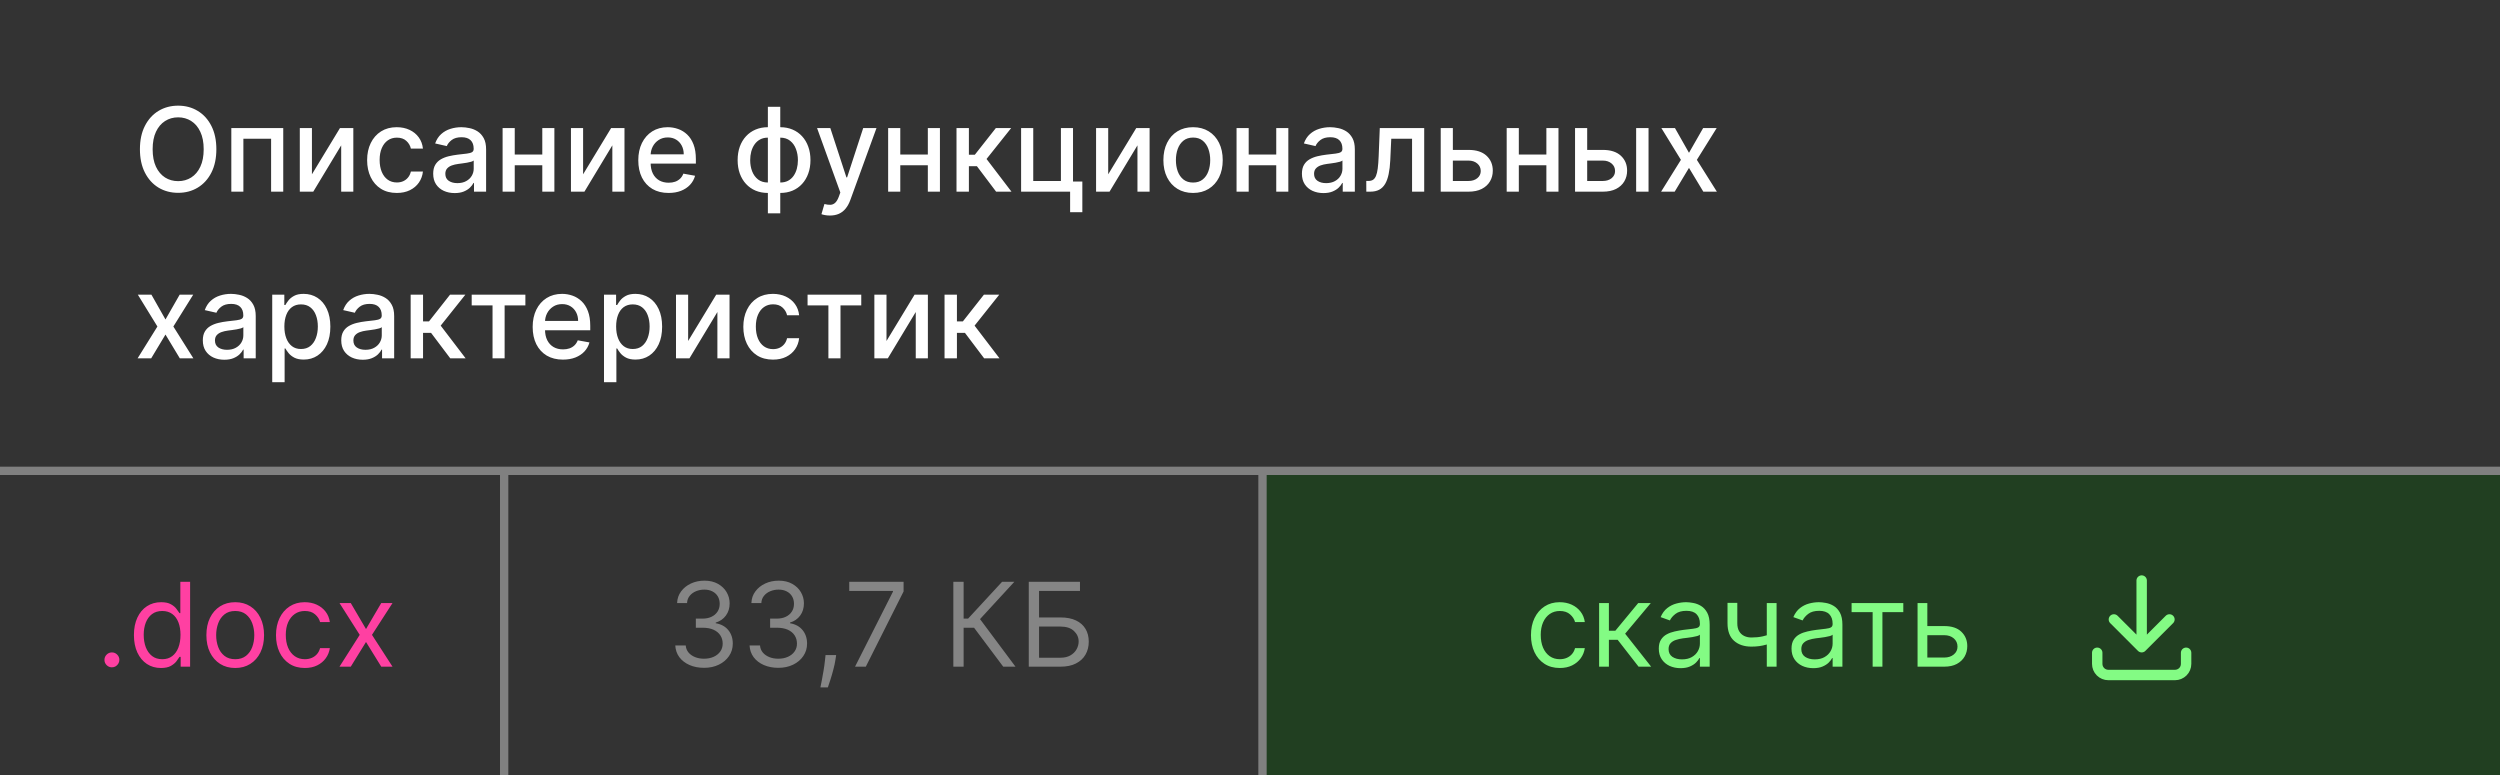 <?xml version="1.0" encoding="UTF-8"?> <svg xmlns="http://www.w3.org/2000/svg" width="300" height="93" viewBox="0 0 300 93" fill="none"><rect x="0" y="0" width="300" height="93" fill="#808080" stroke="none"/><rect width="300" height="56" fill="#333333"></rect><path d="M25.963 17.909C25.963 18.996 25.764 19.931 25.366 20.713C24.969 21.492 24.424 22.092 23.731 22.513C23.041 22.93 22.258 23.139 21.379 23.139C20.498 23.139 19.71 22.93 19.018 22.513C18.328 22.092 17.785 21.49 17.387 20.708C16.989 19.926 16.791 18.993 16.791 17.909C16.791 16.822 16.989 15.889 17.387 15.11C17.785 14.328 18.328 13.728 19.018 13.31C19.71 12.889 20.498 12.679 21.379 12.679C22.258 12.679 23.041 12.889 23.731 13.31C24.424 13.728 24.969 14.328 25.366 15.11C25.764 15.889 25.963 16.822 25.963 17.909ZM24.442 17.909C24.442 17.081 24.308 16.383 24.039 15.816C23.774 15.246 23.409 14.815 22.945 14.523C22.485 14.229 21.963 14.081 21.379 14.081C20.793 14.081 20.269 14.229 19.808 14.523C19.348 14.815 18.983 15.246 18.715 15.816C18.449 16.383 18.317 17.081 18.317 17.909C18.317 18.738 18.449 19.437 18.715 20.007C18.983 20.574 19.348 21.005 19.808 21.3C20.269 21.591 20.793 21.737 21.379 21.737C21.963 21.737 22.485 21.591 22.945 21.3C23.409 21.005 23.774 20.574 24.039 20.007C24.308 19.437 24.442 18.738 24.442 17.909ZM27.759 23V15.364H33.989V23H32.532V16.646H29.206V23H27.759ZM37.432 20.917L40.798 15.364H42.399V23H40.943V17.442L37.592 23H35.976V15.364H37.432V20.917ZM47.614 23.154C46.875 23.154 46.239 22.987 45.705 22.652C45.175 22.314 44.767 21.848 44.482 21.255C44.197 20.662 44.055 19.982 44.055 19.217C44.055 18.441 44.2 17.757 44.492 17.163C44.784 16.567 45.195 16.101 45.725 15.766C46.255 15.432 46.88 15.264 47.599 15.264C48.179 15.264 48.697 15.372 49.151 15.587C49.605 15.8 49.971 16.098 50.249 16.482C50.531 16.867 50.698 17.316 50.751 17.829H49.305C49.225 17.472 49.043 17.163 48.758 16.905C48.476 16.646 48.098 16.517 47.624 16.517C47.21 16.517 46.847 16.626 46.535 16.845C46.227 17.061 45.987 17.369 45.815 17.77C45.642 18.168 45.556 18.638 45.556 19.182C45.556 19.739 45.641 20.219 45.81 20.624C45.979 21.028 46.217 21.341 46.526 21.563C46.837 21.785 47.203 21.896 47.624 21.896C47.906 21.896 48.161 21.845 48.39 21.742C48.622 21.636 48.816 21.485 48.972 21.29C49.131 21.094 49.242 20.859 49.305 20.584H50.751C50.698 21.078 50.538 21.518 50.269 21.906C50.001 22.294 49.641 22.599 49.19 22.821C48.743 23.043 48.218 23.154 47.614 23.154ZM54.563 23.169C54.08 23.169 53.642 23.079 53.251 22.901C52.86 22.718 52.55 22.455 52.321 22.11C52.096 21.765 51.983 21.343 51.983 20.842C51.983 20.412 52.066 20.057 52.232 19.778C52.397 19.5 52.621 19.28 52.903 19.117C53.185 18.955 53.499 18.832 53.847 18.749C54.196 18.666 54.55 18.604 54.911 18.56C55.369 18.507 55.74 18.464 56.025 18.431C56.31 18.395 56.517 18.337 56.647 18.257C56.776 18.178 56.84 18.048 56.84 17.869V17.834C56.84 17.4 56.718 17.064 56.472 16.825C56.23 16.587 55.869 16.467 55.389 16.467C54.888 16.467 54.494 16.578 54.205 16.8C53.92 17.019 53.723 17.263 53.614 17.531L52.217 17.213C52.383 16.749 52.624 16.375 52.943 16.09C53.264 15.801 53.634 15.592 54.051 15.463C54.469 15.331 54.908 15.264 55.369 15.264C55.674 15.264 55.997 15.301 56.338 15.374C56.683 15.443 57.004 15.572 57.303 15.761C57.604 15.95 57.851 16.22 58.044 16.572C58.236 16.92 58.332 17.372 58.332 17.929V23H56.88V21.956H56.821C56.724 22.148 56.58 22.337 56.388 22.523C56.196 22.708 55.949 22.863 55.647 22.985C55.346 23.108 54.984 23.169 54.563 23.169ZM54.886 21.976C55.297 21.976 55.649 21.895 55.941 21.732C56.236 21.57 56.459 21.358 56.612 21.096C56.767 20.831 56.845 20.547 56.845 20.246V19.261C56.792 19.314 56.69 19.364 56.537 19.41C56.388 19.454 56.217 19.492 56.025 19.525C55.833 19.555 55.645 19.583 55.463 19.609C55.281 19.633 55.129 19.652 55.006 19.669C54.718 19.706 54.454 19.767 54.215 19.853C53.98 19.939 53.791 20.063 53.649 20.226C53.509 20.385 53.44 20.597 53.44 20.862C53.44 21.23 53.576 21.509 53.847 21.697C54.119 21.883 54.466 21.976 54.886 21.976ZM65.487 18.541V19.828H61.351V18.541H65.487ZM61.769 15.364V23H60.312V15.364H61.769ZM66.526 15.364V23H65.075V15.364H66.526ZM69.972 20.917L73.337 15.364H74.938V23H73.481V17.442L70.131 23H68.515V15.364H69.972V20.917ZM80.228 23.154C79.476 23.154 78.828 22.993 78.284 22.672C77.744 22.347 77.326 21.891 77.031 21.305C76.74 20.715 76.594 20.024 76.594 19.232C76.594 18.449 76.74 17.76 77.031 17.163C77.326 16.567 77.737 16.101 78.264 15.766C78.794 15.432 79.414 15.264 80.124 15.264C80.555 15.264 80.972 15.335 81.376 15.478C81.781 15.62 82.144 15.844 82.465 16.149C82.787 16.454 83.04 16.85 83.226 17.337C83.412 17.821 83.504 18.41 83.504 19.102V19.629H77.434V18.516H82.048C82.048 18.125 81.968 17.778 81.809 17.477C81.65 17.172 81.426 16.931 81.138 16.756C80.853 16.58 80.518 16.492 80.133 16.492C79.716 16.492 79.351 16.595 79.04 16.8C78.731 17.003 78.493 17.268 78.324 17.596C78.158 17.921 78.075 18.274 78.075 18.655V19.525C78.075 20.035 78.165 20.47 78.344 20.827C78.526 21.185 78.78 21.459 79.104 21.648C79.429 21.833 79.809 21.926 80.243 21.926C80.525 21.926 80.781 21.886 81.013 21.807C81.246 21.724 81.446 21.601 81.615 21.439C81.784 21.276 81.913 21.076 82.003 20.837L83.41 21.091C83.297 21.505 83.095 21.868 82.803 22.18C82.515 22.488 82.152 22.728 81.715 22.901C81.28 23.07 80.785 23.154 80.228 23.154ZM92.145 25.6V12.818H93.631V25.6H92.145ZM92.145 23.154C91.605 23.154 91.112 23.061 90.668 22.876C90.224 22.687 89.841 22.418 89.52 22.07C89.198 21.722 88.95 21.306 88.774 20.822C88.602 20.338 88.516 19.803 88.516 19.217C88.516 18.623 88.602 18.085 88.774 17.601C88.95 17.117 89.198 16.701 89.52 16.353C89.841 16.005 90.224 15.736 90.668 15.548C91.112 15.359 91.605 15.264 92.145 15.264H92.513V23.154H92.145ZM92.145 21.901H92.354V16.517H92.145C91.787 16.517 91.475 16.59 91.21 16.736C90.945 16.878 90.725 17.076 90.549 17.327C90.373 17.576 90.241 17.863 90.151 18.188C90.065 18.512 90.022 18.855 90.022 19.217C90.022 19.701 90.1 20.146 90.256 20.554C90.412 20.958 90.647 21.285 90.962 21.533C91.276 21.779 91.671 21.901 92.145 21.901ZM93.631 23.154H93.258V15.264H93.631C94.172 15.264 94.664 15.359 95.108 15.548C95.552 15.736 95.933 16.005 96.251 16.353C96.573 16.701 96.82 17.117 96.992 17.601C97.168 18.085 97.256 18.623 97.256 19.217C97.256 19.803 97.168 20.338 96.992 20.822C96.82 21.306 96.573 21.722 96.251 22.07C95.933 22.418 95.552 22.687 95.108 22.876C94.664 23.061 94.172 23.154 93.631 23.154ZM93.631 21.901C93.989 21.901 94.301 21.832 94.566 21.692C94.831 21.55 95.052 21.354 95.227 21.106C95.403 20.854 95.534 20.567 95.62 20.246C95.706 19.921 95.749 19.578 95.749 19.217C95.749 18.736 95.671 18.292 95.516 17.884C95.363 17.473 95.129 17.143 94.815 16.895C94.5 16.643 94.105 16.517 93.631 16.517H93.418V21.901H93.631ZM99.587 25.864C99.365 25.864 99.163 25.845 98.981 25.809C98.799 25.776 98.663 25.739 98.573 25.7L98.931 24.482C99.203 24.555 99.445 24.586 99.657 24.576C99.869 24.566 100.056 24.486 100.219 24.337C100.384 24.188 100.53 23.945 100.656 23.607L100.84 23.099L98.046 15.364H99.637L101.571 21.29H101.651L103.585 15.364H105.18L102.033 24.019C101.888 24.417 101.702 24.753 101.477 25.028C101.251 25.307 100.983 25.516 100.671 25.655C100.36 25.794 99.998 25.864 99.587 25.864ZM111.753 18.541V19.828H107.616V18.541H111.753ZM108.034 15.364V23H106.577V15.364H108.034ZM112.792 15.364V23H111.34V15.364H112.792ZM114.781 23V15.364H116.267V18.565H116.983L119.504 15.364H121.343L118.385 19.077L121.378 23H119.533L117.232 19.947H116.267V23H114.781ZM128.762 15.364V21.782H129.881V25.461H128.414V23H122.532V15.364H123.989V21.717H127.31V15.364H128.762ZM132.985 20.917L136.351 15.364H137.952V23H136.495V17.442L133.144 23H131.529V15.364H132.985V20.917ZM143.167 23.154C142.451 23.154 141.826 22.99 141.293 22.662C140.759 22.334 140.345 21.875 140.05 21.285C139.755 20.695 139.607 20.005 139.607 19.217C139.607 18.424 139.755 17.732 140.05 17.139C140.345 16.545 140.759 16.084 141.293 15.756C141.826 15.428 142.451 15.264 143.167 15.264C143.883 15.264 144.508 15.428 145.041 15.756C145.575 16.084 145.989 16.545 146.284 17.139C146.579 17.732 146.727 18.424 146.727 19.217C146.727 20.005 146.579 20.695 146.284 21.285C145.989 21.875 145.575 22.334 145.041 22.662C144.508 22.99 143.883 23.154 143.167 23.154ZM143.172 21.906C143.636 21.906 144.021 21.784 144.325 21.538C144.63 21.293 144.856 20.967 145.002 20.559C145.151 20.151 145.225 19.702 145.225 19.212C145.225 18.724 145.151 18.277 145.002 17.869C144.856 17.458 144.63 17.129 144.325 16.88C144.021 16.631 143.636 16.507 143.172 16.507C142.705 16.507 142.317 16.631 142.009 16.88C141.704 17.129 141.477 17.458 141.328 17.869C141.182 18.277 141.109 18.724 141.109 19.212C141.109 19.702 141.182 20.151 141.328 20.559C141.477 20.967 141.704 21.293 142.009 21.538C142.317 21.784 142.705 21.906 143.172 21.906ZM153.561 18.541V19.828H149.425V18.541H153.561ZM149.843 15.364V23H148.386V15.364H149.843ZM154.6 15.364V23H153.149V15.364H154.6ZM158.811 23.169C158.328 23.169 157.89 23.079 157.499 22.901C157.108 22.718 156.798 22.455 156.569 22.11C156.344 21.765 156.231 21.343 156.231 20.842C156.231 20.412 156.314 20.057 156.48 19.778C156.645 19.5 156.869 19.28 157.151 19.117C157.433 18.955 157.748 18.832 158.096 18.749C158.444 18.666 158.798 18.604 159.159 18.56C159.617 18.507 159.988 18.464 160.273 18.431C160.558 18.395 160.765 18.337 160.895 18.257C161.024 18.178 161.088 18.048 161.088 17.869V17.834C161.088 17.4 160.966 17.064 160.721 16.825C160.479 16.587 160.117 16.467 159.637 16.467C159.136 16.467 158.742 16.578 158.453 16.8C158.168 17.019 157.971 17.263 157.862 17.531L156.465 17.213C156.631 16.749 156.873 16.375 157.191 16.09C157.512 15.801 157.882 15.592 158.299 15.463C158.717 15.331 159.156 15.264 159.617 15.264C159.922 15.264 160.245 15.301 160.586 15.374C160.931 15.443 161.252 15.572 161.551 15.761C161.852 15.95 162.099 16.22 162.292 16.572C162.484 16.92 162.58 17.372 162.58 17.929V23H161.128V21.956H161.069C160.972 22.148 160.828 22.337 160.636 22.523C160.444 22.708 160.197 22.863 159.895 22.985C159.594 23.108 159.232 23.169 158.811 23.169ZM159.135 21.976C159.546 21.976 159.897 21.895 160.189 21.732C160.484 21.57 160.707 21.358 160.86 21.096C161.016 20.831 161.093 20.547 161.093 20.246V19.261C161.04 19.314 160.938 19.364 160.785 19.41C160.636 19.454 160.465 19.492 160.273 19.525C160.081 19.555 159.894 19.583 159.711 19.609C159.529 19.633 159.377 19.652 159.254 19.669C158.966 19.706 158.702 19.767 158.463 19.853C158.228 19.939 158.039 20.063 157.897 20.226C157.757 20.385 157.688 20.597 157.688 20.862C157.688 21.23 157.824 21.509 158.096 21.697C158.367 21.883 158.714 21.976 159.135 21.976ZM163.958 23L163.953 21.712H164.227C164.439 21.712 164.616 21.668 164.759 21.578C164.905 21.485 165.024 21.329 165.117 21.111C165.209 20.892 165.281 20.59 165.33 20.206C165.38 19.818 165.417 19.331 165.44 18.744L165.574 15.364H170.904V23H169.447V16.646H166.951L166.832 19.241C166.802 19.871 166.737 20.421 166.638 20.892C166.542 21.363 166.401 21.755 166.215 22.07C166.03 22.382 165.791 22.616 165.499 22.771C165.208 22.924 164.853 23 164.436 23H163.958ZM174.005 17.989H176.222C177.157 17.989 177.876 18.221 178.38 18.685C178.883 19.149 179.135 19.747 179.135 20.479C179.135 20.957 179.023 21.386 178.797 21.767C178.572 22.148 178.242 22.45 177.808 22.672C177.374 22.891 176.845 23 176.222 23H172.886V15.364H174.343V21.717H176.222C176.65 21.717 177.001 21.606 177.276 21.384C177.551 21.159 177.689 20.872 177.689 20.524C177.689 20.156 177.551 19.856 177.276 19.624C177.001 19.389 176.65 19.271 176.222 19.271H174.005V17.989ZM185.977 18.541V19.828H181.841V18.541H185.977ZM182.259 15.364V23H180.802V15.364H182.259ZM187.017 15.364V23H185.565V15.364H187.017ZM190.124 17.989H192.341C193.276 17.989 193.995 18.221 194.499 18.685C195.003 19.149 195.254 19.747 195.254 20.479C195.254 20.957 195.142 21.386 194.916 21.767C194.691 22.148 194.361 22.45 193.927 22.672C193.493 22.891 192.964 23 192.341 23H189.005V15.364H190.462V21.717H192.341C192.769 21.717 193.12 21.606 193.395 21.384C193.67 21.159 193.808 20.872 193.808 20.524C193.808 20.156 193.67 19.856 193.395 19.624C193.12 19.389 192.769 19.271 192.341 19.271H190.124V17.989ZM196.338 23V15.364H197.825V23H196.338ZM200.993 15.364L202.678 18.337L204.379 15.364H206.004L203.623 19.182L206.024 23H204.398L202.678 20.146L200.963 23H199.332L201.709 19.182L199.362 15.364H200.993ZM18.173 35.364L19.858 38.337L21.558 35.364H23.184L20.803 39.182L23.204 43H21.578L19.858 40.146L18.143 43H16.512L18.889 39.182L16.542 35.364H18.173ZM26.919 43.169C26.435 43.169 25.997 43.08 25.606 42.901C25.215 42.718 24.905 42.455 24.677 42.11C24.451 41.765 24.339 41.343 24.339 40.842C24.339 40.411 24.422 40.057 24.587 39.778C24.753 39.5 24.977 39.28 25.258 39.117C25.54 38.955 25.855 38.832 26.203 38.749C26.551 38.666 26.906 38.603 27.267 38.56C27.724 38.507 28.096 38.464 28.381 38.431C28.666 38.395 28.873 38.337 29.002 38.257C29.131 38.178 29.196 38.048 29.196 37.869V37.834C29.196 37.4 29.073 37.064 28.828 36.825C28.586 36.587 28.225 36.467 27.744 36.467C27.244 36.467 26.849 36.578 26.561 36.8C26.276 37.019 26.079 37.263 25.969 37.531L24.572 37.213C24.738 36.749 24.98 36.374 25.298 36.09C25.62 35.801 25.989 35.592 26.407 35.463C26.824 35.331 27.264 35.264 27.724 35.264C28.029 35.264 28.352 35.301 28.694 35.374C29.038 35.443 29.36 35.572 29.658 35.761C29.96 35.95 30.207 36.22 30.399 36.572C30.591 36.92 30.687 37.372 30.687 37.929V43H29.236V41.956H29.176C29.08 42.148 28.936 42.337 28.743 42.523C28.551 42.708 28.304 42.862 28.003 42.985C27.701 43.108 27.34 43.169 26.919 43.169ZM27.242 41.976C27.653 41.976 28.004 41.895 28.296 41.732C28.591 41.57 28.815 41.358 28.967 41.096C29.123 40.831 29.201 40.547 29.201 40.246V39.261C29.148 39.314 29.045 39.364 28.893 39.41C28.743 39.454 28.573 39.492 28.381 39.525C28.188 39.555 28.001 39.583 27.819 39.609C27.636 39.633 27.484 39.653 27.361 39.669C27.073 39.706 26.809 39.767 26.571 39.853C26.335 39.939 26.147 40.063 26.004 40.226C25.865 40.385 25.795 40.597 25.795 40.862C25.795 41.23 25.931 41.508 26.203 41.697C26.475 41.883 26.821 41.976 27.242 41.976ZM32.667 45.864V35.364H34.119V36.602H34.243C34.329 36.443 34.454 36.258 34.616 36.05C34.779 35.841 35.004 35.659 35.292 35.503C35.581 35.344 35.962 35.264 36.436 35.264C37.052 35.264 37.602 35.42 38.086 35.731C38.57 36.043 38.95 36.492 39.225 37.079C39.503 37.666 39.642 38.371 39.642 39.197C39.642 40.022 39.505 40.73 39.23 41.32C38.955 41.906 38.577 42.359 38.096 42.677C37.616 42.992 37.067 43.149 36.451 43.149C35.987 43.149 35.607 43.071 35.312 42.916C35.02 42.76 34.792 42.577 34.626 42.369C34.46 42.16 34.333 41.974 34.243 41.812H34.154V45.864H32.667ZM34.124 39.182C34.124 39.719 34.202 40.189 34.358 40.594C34.513 40.998 34.739 41.315 35.034 41.543C35.329 41.769 35.69 41.881 36.117 41.881C36.562 41.881 36.933 41.764 37.231 41.528C37.529 41.29 37.755 40.967 37.907 40.559C38.063 40.151 38.141 39.692 38.141 39.182C38.141 38.678 38.065 38.226 37.912 37.825C37.763 37.423 37.538 37.107 37.236 36.875C36.938 36.643 36.565 36.527 36.117 36.527C35.687 36.527 35.322 36.638 35.024 36.86C34.729 37.082 34.505 37.392 34.353 37.79C34.2 38.188 34.124 38.651 34.124 39.182ZM43.53 43.169C43.046 43.169 42.609 43.08 42.218 42.901C41.827 42.718 41.517 42.455 41.288 42.11C41.063 41.765 40.95 41.343 40.95 40.842C40.95 40.411 41.033 40.057 41.199 39.778C41.364 39.5 41.588 39.28 41.87 39.117C42.151 38.955 42.466 38.832 42.814 38.749C43.162 38.666 43.517 38.603 43.878 38.56C44.336 38.507 44.707 38.464 44.992 38.431C45.277 38.395 45.484 38.337 45.613 38.257C45.742 38.178 45.807 38.048 45.807 37.869V37.834C45.807 37.4 45.684 37.064 45.439 36.825C45.197 36.587 44.836 36.467 44.355 36.467C43.855 36.467 43.461 36.578 43.172 36.8C42.887 37.019 42.69 37.263 42.581 37.531L41.184 37.213C41.349 36.749 41.591 36.374 41.909 36.09C42.231 35.801 42.6 35.592 43.018 35.463C43.436 35.331 43.875 35.264 44.336 35.264C44.641 35.264 44.964 35.301 45.305 35.374C45.65 35.443 45.971 35.572 46.27 35.761C46.571 35.95 46.818 36.22 47.01 36.572C47.203 36.92 47.299 37.372 47.299 37.929V43H45.847V41.956H45.787C45.691 42.148 45.547 42.337 45.355 42.523C45.163 42.708 44.916 42.862 44.614 42.985C44.312 43.108 43.951 43.169 43.53 43.169ZM43.853 41.976C44.264 41.976 44.616 41.895 44.907 41.732C45.202 41.57 45.426 41.358 45.578 41.096C45.734 40.831 45.812 40.547 45.812 40.246V39.261C45.759 39.314 45.656 39.364 45.504 39.41C45.355 39.454 45.184 39.492 44.992 39.525C44.8 39.555 44.612 39.583 44.43 39.609C44.248 39.633 44.095 39.653 43.973 39.669C43.684 39.706 43.421 39.767 43.182 39.853C42.947 39.939 42.758 40.063 42.615 40.226C42.476 40.385 42.407 40.597 42.407 40.862C42.407 41.23 42.542 41.508 42.814 41.697C43.086 41.883 43.432 41.976 43.853 41.976ZM49.279 43V35.364H50.765V38.565H51.481L54.002 35.364H55.841L52.883 39.077L55.876 43H54.031L51.73 39.947H50.765V43H49.279ZM56.603 36.646V35.364H63.046V36.646H60.555V43H59.104V36.646H56.603ZM67.554 43.154C66.802 43.154 66.154 42.993 65.61 42.672C65.07 42.347 64.652 41.891 64.357 41.305C64.066 40.715 63.92 40.024 63.92 39.231C63.92 38.449 64.066 37.76 64.357 37.163C64.652 36.567 65.063 36.101 65.59 35.766C66.121 35.432 66.74 35.264 67.45 35.264C67.881 35.264 68.298 35.336 68.703 35.478C69.107 35.62 69.47 35.844 69.791 36.149C70.113 36.454 70.366 36.85 70.552 37.337C70.738 37.821 70.83 38.41 70.83 39.102V39.629H64.76V38.516H69.374C69.374 38.124 69.294 37.778 69.135 37.477C68.976 37.172 68.752 36.931 68.464 36.756C68.179 36.58 67.844 36.492 67.46 36.492C67.042 36.492 66.677 36.595 66.366 36.8C66.058 37.003 65.819 37.268 65.65 37.596C65.484 37.921 65.401 38.274 65.401 38.655V39.525C65.401 40.035 65.491 40.469 65.67 40.827C65.852 41.185 66.106 41.459 66.431 41.648C66.755 41.833 67.135 41.926 67.569 41.926C67.851 41.926 68.108 41.886 68.34 41.807C68.572 41.724 68.772 41.601 68.941 41.439C69.11 41.276 69.24 41.076 69.329 40.837L70.736 41.091C70.623 41.505 70.421 41.868 70.129 42.18C69.841 42.488 69.478 42.728 69.041 42.901C68.606 43.07 68.111 43.154 67.554 43.154ZM72.48 45.864V35.364H73.931V36.602H74.056C74.142 36.443 74.266 36.258 74.429 36.05C74.591 35.841 74.816 35.659 75.105 35.503C75.393 35.344 75.774 35.264 76.248 35.264C76.865 35.264 77.415 35.42 77.899 35.731C78.383 36.043 78.762 36.492 79.037 37.079C79.316 37.666 79.455 38.371 79.455 39.197C79.455 40.022 79.317 40.73 79.042 41.32C78.767 41.906 78.389 42.359 77.909 42.677C77.428 42.992 76.88 43.149 76.263 43.149C75.799 43.149 75.42 43.071 75.125 42.916C74.833 42.76 74.604 42.577 74.439 42.369C74.273 42.16 74.145 41.974 74.056 41.812H73.966V45.864H72.48ZM73.936 39.182C73.936 39.719 74.014 40.189 74.17 40.594C74.326 40.998 74.551 41.315 74.846 41.543C75.141 41.769 75.502 41.881 75.93 41.881C76.374 41.881 76.745 41.764 77.044 41.528C77.342 41.29 77.567 40.967 77.72 40.559C77.876 40.151 77.954 39.692 77.954 39.182C77.954 38.678 77.877 38.226 77.725 37.825C77.576 37.423 77.35 37.107 77.049 36.875C76.75 36.643 76.377 36.527 75.93 36.527C75.499 36.527 75.135 36.638 74.836 36.86C74.541 37.082 74.318 37.392 74.165 37.79C74.013 38.188 73.936 38.651 73.936 39.182ZM82.577 40.917L85.943 35.364H87.544V43H86.087V37.442L82.736 43H81.12V35.364H82.577V40.917ZM92.759 43.154C92.02 43.154 91.383 42.987 90.85 42.652C90.32 42.314 89.912 41.848 89.627 41.255C89.342 40.662 89.199 39.982 89.199 39.217C89.199 38.441 89.345 37.757 89.637 37.163C89.928 36.567 90.339 36.101 90.87 35.766C91.4 35.432 92.025 35.264 92.744 35.264C93.324 35.264 93.841 35.372 94.295 35.587C94.749 35.8 95.115 36.098 95.394 36.482C95.675 36.867 95.843 37.316 95.896 37.83H94.449C94.37 37.472 94.187 37.163 93.902 36.905C93.621 36.646 93.243 36.517 92.769 36.517C92.355 36.517 91.992 36.626 91.68 36.845C91.372 37.061 91.132 37.369 90.959 37.77C90.787 38.168 90.701 38.638 90.701 39.182C90.701 39.739 90.785 40.219 90.954 40.624C91.123 41.028 91.362 41.341 91.67 41.563C91.982 41.785 92.348 41.896 92.769 41.896C93.05 41.896 93.306 41.845 93.534 41.742C93.766 41.636 93.96 41.485 94.116 41.29C94.275 41.094 94.386 40.859 94.449 40.584H95.896C95.843 41.078 95.682 41.519 95.414 41.906C95.145 42.294 94.786 42.599 94.335 42.821C93.887 43.043 93.362 43.154 92.759 43.154ZM96.908 36.646V35.364H103.351V36.646H100.86V43H99.408V36.646H96.908ZM106.38 40.917L109.746 35.364H111.346V43H109.89V37.442L106.539 43H104.923V35.364H106.38V40.917ZM113.345 43V35.364H114.831V38.565H115.547L118.068 35.364H119.907L116.949 39.077L119.942 43H118.098L115.796 39.947H114.831V43H113.345Z" fill="white"></path><rect width="60" height="36" transform="translate(0 57)" fill="#333333"></rect><path d="M13.429 80.079C13.184 80.079 12.973 79.992 12.798 79.816C12.622 79.64 12.534 79.43 12.534 79.185C12.534 78.939 12.622 78.729 12.798 78.553C12.973 78.378 13.184 78.29 13.429 78.29C13.674 78.29 13.885 78.378 14.06 78.553C14.236 78.729 14.324 78.939 14.324 79.185C14.324 79.347 14.282 79.496 14.2 79.632C14.12 79.768 14.012 79.877 13.876 79.96C13.744 80.04 13.595 80.079 13.429 80.079ZM19.313 80.159C18.677 80.159 18.115 79.998 17.628 79.677C17.14 79.352 16.759 78.895 16.484 78.305C16.209 77.711 16.071 77.01 16.071 76.202C16.071 75.4 16.209 74.704 16.484 74.114C16.759 73.524 17.142 73.068 17.633 72.746C18.123 72.425 18.69 72.264 19.333 72.264C19.83 72.264 20.223 72.347 20.511 72.513C20.803 72.675 21.025 72.861 21.177 73.07C21.333 73.275 21.454 73.444 21.54 73.577H21.64V69.818H22.813V80H21.679V78.827H21.54C21.454 78.966 21.331 79.142 21.172 79.354C21.013 79.562 20.786 79.75 20.491 79.915C20.196 80.078 19.803 80.159 19.313 80.159ZM19.472 79.105C19.943 79.105 20.34 78.983 20.665 78.737C20.99 78.489 21.237 78.146 21.406 77.708C21.575 77.267 21.659 76.758 21.659 76.182C21.659 75.612 21.577 75.113 21.411 74.685C21.245 74.254 21 73.92 20.675 73.681C20.35 73.439 19.949 73.318 19.472 73.318C18.975 73.318 18.561 73.446 18.229 73.701C17.901 73.953 17.654 74.296 17.488 74.73C17.326 75.161 17.245 75.645 17.245 76.182C17.245 76.725 17.328 77.219 17.493 77.663C17.662 78.104 17.911 78.456 18.239 78.717C18.57 78.976 18.981 79.105 19.472 79.105ZM28.227 80.159C27.538 80.159 26.933 79.995 26.412 79.667C25.895 79.339 25.491 78.88 25.199 78.29C24.911 77.7 24.767 77.01 24.767 76.222C24.767 75.426 24.911 74.732 25.199 74.138C25.491 73.545 25.895 73.085 26.412 72.756C26.933 72.428 27.538 72.264 28.227 72.264C28.916 72.264 29.52 72.428 30.037 72.756C30.557 73.085 30.961 73.545 31.25 74.138C31.541 74.732 31.687 75.426 31.687 76.222C31.687 77.01 31.541 77.7 31.25 78.29C30.961 78.88 30.557 79.339 30.037 79.667C29.52 79.995 28.916 80.159 28.227 80.159ZM28.227 79.105C28.751 79.105 29.181 78.971 29.52 78.702C29.858 78.434 30.108 78.081 30.27 77.644C30.433 77.206 30.514 76.732 30.514 76.222C30.514 75.711 30.433 75.236 30.27 74.795C30.108 74.354 29.858 73.998 29.52 73.726C29.181 73.454 28.751 73.318 28.227 73.318C27.703 73.318 27.272 73.454 26.934 73.726C26.596 73.998 26.346 74.354 26.184 74.795C26.021 75.236 25.94 75.711 25.94 76.222C25.94 76.732 26.021 77.206 26.184 77.644C26.346 78.081 26.596 78.434 26.934 78.702C27.272 78.971 27.703 79.105 28.227 79.105ZM36.58 80.159C35.864 80.159 35.248 79.99 34.731 79.652C34.214 79.314 33.816 78.848 33.538 78.255C33.259 77.662 33.12 76.984 33.12 76.222C33.12 75.446 33.263 74.762 33.548 74.168C33.836 73.572 34.237 73.106 34.751 72.771C35.268 72.433 35.871 72.264 36.56 72.264C37.097 72.264 37.581 72.364 38.012 72.562C38.443 72.761 38.796 73.04 39.071 73.398C39.346 73.756 39.517 74.173 39.583 74.651H38.41C38.321 74.303 38.122 73.994 37.813 73.726C37.508 73.454 37.097 73.318 36.58 73.318C36.123 73.318 35.722 73.438 35.377 73.676C35.036 73.912 34.769 74.245 34.577 74.675C34.388 75.103 34.294 75.605 34.294 76.182C34.294 76.772 34.386 77.285 34.572 77.723C34.761 78.16 35.026 78.5 35.367 78.742C35.712 78.984 36.116 79.105 36.58 79.105C36.885 79.105 37.162 79.052 37.411 78.946C37.659 78.84 37.87 78.688 38.042 78.489C38.214 78.29 38.337 78.051 38.41 77.773H39.583C39.517 78.224 39.353 78.629 39.091 78.991C38.833 79.349 38.489 79.634 38.062 79.846C37.638 80.055 37.144 80.159 36.58 80.159ZM42.091 72.364L43.921 75.486L45.751 72.364H47.103L44.637 76.182L47.103 80H45.751L43.921 77.037L42.091 80H40.739L43.165 76.182L40.739 72.364H42.091Z" fill="#FF40A2"></path><rect width="90" height="36" transform="translate(61 57)" fill="#333333"></rect><path d="M84.494 80.139C83.838 80.139 83.253 80.026 82.739 79.801C82.229 79.576 81.823 79.263 81.521 78.862C81.223 78.457 81.061 77.988 81.034 77.454H82.287C82.313 77.783 82.426 78.066 82.625 78.305C82.824 78.54 83.084 78.722 83.406 78.852C83.727 78.981 84.083 79.046 84.474 79.046C84.912 79.046 85.3 78.969 85.638 78.817C85.976 78.664 86.241 78.452 86.433 78.18C86.626 77.909 86.722 77.594 86.722 77.236C86.722 76.861 86.629 76.531 86.443 76.246C86.258 75.958 85.986 75.733 85.628 75.57C85.27 75.408 84.832 75.327 84.315 75.327H83.5V74.233H84.315C84.72 74.233 85.074 74.16 85.379 74.014C85.688 73.868 85.928 73.663 86.1 73.398C86.276 73.133 86.364 72.821 86.364 72.463C86.364 72.118 86.287 71.818 86.135 71.563C85.983 71.308 85.767 71.109 85.489 70.967C85.213 70.824 84.889 70.753 84.514 70.753C84.163 70.753 83.831 70.817 83.52 70.947C83.212 71.073 82.96 71.257 82.764 71.499C82.569 71.737 82.463 72.026 82.446 72.364H81.253C81.273 71.83 81.433 71.363 81.735 70.962C82.037 70.557 82.431 70.242 82.918 70.017C83.409 69.792 83.947 69.679 84.534 69.679C85.164 69.679 85.704 69.807 86.155 70.062C86.606 70.314 86.952 70.647 87.194 71.061C87.436 71.475 87.557 71.923 87.557 72.403C87.557 72.977 87.406 73.466 87.104 73.87C86.806 74.274 86.4 74.555 85.886 74.71V74.79C86.529 74.896 87.031 75.169 87.393 75.61C87.754 76.048 87.935 76.59 87.935 77.236C87.935 77.789 87.784 78.287 87.482 78.727C87.184 79.165 86.776 79.51 86.259 79.761C85.742 80.013 85.154 80.139 84.494 80.139ZM93.408 80.139C92.752 80.139 92.167 80.026 91.653 79.801C91.143 79.576 90.737 79.263 90.435 78.862C90.137 78.457 89.975 77.988 89.948 77.454H91.201C91.228 77.783 91.34 78.066 91.539 78.305C91.738 78.54 91.998 78.722 92.32 78.852C92.641 78.981 92.997 79.046 93.388 79.046C93.826 79.046 94.214 78.969 94.552 78.817C94.89 78.664 95.155 78.452 95.347 78.18C95.54 77.909 95.636 77.594 95.636 77.236C95.636 76.861 95.543 76.531 95.357 76.246C95.172 75.958 94.9 75.733 94.542 75.57C94.184 75.408 93.746 75.327 93.229 75.327H92.414V74.233H93.229C93.634 74.233 93.988 74.16 94.293 74.014C94.602 73.868 94.842 73.663 95.014 73.398C95.19 73.133 95.278 72.821 95.278 72.463C95.278 72.118 95.201 71.818 95.049 71.563C94.897 71.308 94.681 71.109 94.403 70.967C94.128 70.824 93.803 70.753 93.428 70.753C93.077 70.753 92.746 70.817 92.434 70.947C92.126 71.073 91.874 71.257 91.678 71.499C91.483 71.737 91.377 72.026 91.36 72.364H90.167C90.187 71.83 90.347 71.363 90.649 70.962C90.951 70.557 91.345 70.242 91.832 70.017C92.323 69.792 92.862 69.679 93.448 69.679C94.078 69.679 94.618 69.807 95.069 70.062C95.52 70.314 95.866 70.647 96.108 71.061C96.35 71.475 96.471 71.923 96.471 72.403C96.471 72.977 96.32 73.466 96.019 73.87C95.72 74.274 95.314 74.555 94.8 74.71V74.79C95.443 74.896 95.945 75.169 96.307 75.61C96.668 76.048 96.849 76.59 96.849 77.236C96.849 77.789 96.698 78.287 96.396 78.727C96.098 79.165 95.69 79.51 95.173 79.761C94.656 80.013 94.068 80.139 93.408 80.139ZM100.338 78.608L100.258 79.145C100.202 79.523 100.115 79.927 99.999 80.358C99.887 80.789 99.769 81.195 99.647 81.576C99.524 81.957 99.423 82.26 99.343 82.486H98.448C98.491 82.274 98.548 81.994 98.617 81.646C98.687 81.298 98.757 80.908 98.826 80.477C98.899 80.05 98.959 79.612 99.005 79.165L99.065 78.608H100.338ZM102.605 80L107.159 70.992V70.912H101.909V69.818H108.431V70.972L103.897 80H102.605ZM120.387 80L116.887 75.327H115.634V80H114.401V69.818H115.634V74.233H116.171L120.248 69.818H121.719L117.603 74.293L121.858 80H120.387ZM123.452 80V69.818H129.597V70.912H124.685V74.094H127.27C127.999 74.094 128.614 74.213 129.114 74.452C129.618 74.69 129.999 75.027 130.258 75.461C130.52 75.895 130.651 76.407 130.651 76.997C130.651 77.587 130.52 78.108 130.258 78.558C129.999 79.009 129.618 79.362 129.114 79.617C128.614 79.872 127.999 80 127.27 80H123.452ZM124.685 78.926H127.27C127.734 78.926 128.127 78.833 128.448 78.648C128.773 78.459 129.018 78.217 129.184 77.922C129.353 77.624 129.438 77.309 129.438 76.977C129.438 76.49 129.25 76.071 128.876 75.719C128.501 75.365 127.966 75.188 127.27 75.188H124.685V78.926Z" fill="#858585"></path><rect width="148" height="36" transform="translate(152 57)" fill="#213F21"></rect><path d="M187.176 80.159C186.46 80.159 185.844 79.99 185.327 79.652C184.81 79.314 184.412 78.848 184.134 78.255C183.855 77.662 183.716 76.984 183.716 76.222C183.716 75.446 183.858 74.762 184.143 74.168C184.432 73.572 184.833 73.106 185.347 72.771C185.864 72.433 186.467 72.264 187.156 72.264C187.693 72.264 188.177 72.364 188.608 72.562C189.039 72.761 189.392 73.04 189.667 73.398C189.942 73.756 190.113 74.173 190.179 74.651H189.006C188.916 74.303 188.717 73.994 188.409 73.726C188.104 73.454 187.693 73.318 187.176 73.318C186.719 73.318 186.318 73.438 185.973 73.676C185.632 73.912 185.365 74.245 185.173 74.675C184.984 75.103 184.889 75.605 184.889 76.182C184.889 76.772 184.982 77.285 185.168 77.723C185.357 78.16 185.622 78.5 185.963 78.742C186.308 78.984 186.712 79.105 187.176 79.105C187.481 79.105 187.758 79.052 188.006 78.946C188.255 78.84 188.465 78.688 188.638 78.489C188.81 78.29 188.933 78.051 189.006 77.773H190.179C190.113 78.224 189.949 78.629 189.687 78.991C189.428 79.349 189.085 79.634 188.658 79.846C188.233 80.055 187.74 80.159 187.176 80.159ZM191.894 80V72.364H193.067V75.685H193.843L196.587 72.364H198.099L195.016 76.043L198.138 80H196.627L194.121 76.778H193.067V80H191.894ZM201.661 80.179C201.177 80.179 200.738 80.088 200.343 79.906C199.949 79.72 199.636 79.453 199.404 79.105C199.172 78.754 199.056 78.329 199.056 77.832C199.056 77.395 199.142 77.04 199.314 76.769C199.487 76.493 199.717 76.278 200.005 76.122C200.294 75.966 200.612 75.85 200.96 75.774C201.311 75.695 201.664 75.632 202.019 75.585C202.483 75.526 202.859 75.481 203.147 75.451C203.439 75.418 203.651 75.363 203.784 75.287C203.92 75.211 203.988 75.078 203.988 74.889V74.849C203.988 74.359 203.853 73.978 203.585 73.706C203.32 73.434 202.917 73.298 202.377 73.298C201.817 73.298 201.377 73.421 201.059 73.666C200.741 73.912 200.517 74.173 200.388 74.452L199.275 74.054C199.473 73.59 199.739 73.229 200.07 72.97C200.405 72.708 200.769 72.526 201.164 72.423C201.561 72.317 201.953 72.264 202.337 72.264C202.582 72.264 202.864 72.294 203.182 72.354C203.504 72.41 203.814 72.528 204.112 72.707C204.413 72.886 204.664 73.156 204.863 73.517C205.061 73.878 205.161 74.362 205.161 74.969V80H203.988V78.966H203.928C203.848 79.132 203.716 79.309 203.53 79.498C203.345 79.687 203.098 79.847 202.789 79.98C202.481 80.113 202.105 80.179 201.661 80.179ZM201.84 79.125C202.304 79.125 202.695 79.034 203.013 78.852C203.335 78.669 203.577 78.434 203.739 78.146C203.905 77.857 203.988 77.554 203.988 77.236V76.162C203.938 76.222 203.828 76.276 203.659 76.326C203.494 76.372 203.301 76.414 203.083 76.45C202.867 76.483 202.657 76.513 202.451 76.54C202.249 76.563 202.085 76.583 201.959 76.599C201.654 76.639 201.369 76.704 201.104 76.793C200.842 76.879 200.63 77.01 200.468 77.186C200.309 77.358 200.229 77.594 200.229 77.892C200.229 78.3 200.38 78.608 200.681 78.817C200.986 79.022 201.373 79.125 201.84 79.125ZM213.189 72.364V80H212.015V72.364H213.189ZM212.731 76.003V77.097C212.466 77.196 212.203 77.284 211.941 77.36C211.679 77.433 211.404 77.491 211.116 77.534C210.827 77.574 210.511 77.594 210.166 77.594C209.301 77.594 208.607 77.36 208.083 76.893C207.563 76.425 207.302 75.724 207.302 74.79V72.344H208.476V74.79C208.476 75.181 208.55 75.502 208.699 75.754C208.849 76.006 209.051 76.193 209.306 76.316C209.561 76.439 209.848 76.5 210.166 76.5C210.663 76.5 211.112 76.455 211.513 76.366C211.918 76.273 212.324 76.152 212.731 76.003ZM217.589 80.179C217.105 80.179 216.666 80.088 216.271 79.906C215.877 79.72 215.564 79.453 215.331 79.105C215.099 78.754 214.983 78.329 214.983 77.832C214.983 77.395 215.07 77.04 215.242 76.769C215.414 76.493 215.645 76.278 215.933 76.122C216.221 75.966 216.54 75.85 216.888 75.774C217.239 75.695 217.592 75.632 217.947 75.585C218.411 75.526 218.787 75.481 219.075 75.451C219.367 75.418 219.579 75.363 219.711 75.287C219.847 75.211 219.915 75.078 219.915 74.889V74.849C219.915 74.359 219.781 73.978 219.513 73.706C219.247 73.434 218.845 73.298 218.305 73.298C217.744 73.298 217.305 73.421 216.987 73.666C216.669 73.912 216.445 74.173 216.316 74.452L215.202 74.054C215.401 73.59 215.666 73.229 215.998 72.97C216.332 72.708 216.697 72.526 217.091 72.423C217.489 72.317 217.88 72.264 218.265 72.264C218.51 72.264 218.792 72.294 219.11 72.354C219.431 72.41 219.741 72.528 220.04 72.707C220.341 72.886 220.591 73.156 220.79 73.517C220.989 73.878 221.089 74.362 221.089 74.969V80H219.915V78.966H219.856C219.776 79.132 219.644 79.309 219.458 79.498C219.272 79.687 219.025 79.847 218.717 79.98C218.409 80.113 218.033 80.179 217.589 80.179ZM217.768 79.125C218.232 79.125 218.623 79.034 218.941 78.852C219.262 78.669 219.504 78.434 219.667 78.146C219.832 77.857 219.915 77.554 219.915 77.236V76.162C219.866 76.222 219.756 76.276 219.587 76.326C219.421 76.372 219.229 76.414 219.01 76.45C218.795 76.483 218.585 76.513 218.379 76.54C218.177 76.563 218.013 76.583 217.887 76.599C217.582 76.639 217.297 76.704 217.032 76.793C216.77 76.879 216.558 77.01 216.395 77.186C216.236 77.358 216.157 77.594 216.157 77.892C216.157 78.3 216.308 78.608 216.609 78.817C216.914 79.022 217.3 79.125 217.768 79.125ZM222.191 73.457V72.364H228.396V73.457H225.89V80H224.717V73.457H222.191ZM231.121 75.128H233.309C234.204 75.128 234.888 75.355 235.362 75.809C235.836 76.263 236.073 76.838 236.073 77.534C236.073 77.992 235.967 78.407 235.755 78.782C235.543 79.153 235.231 79.45 234.82 79.672C234.409 79.891 233.905 80 233.309 80H230.107V72.364H231.28V78.906H233.309C233.773 78.906 234.154 78.784 234.452 78.538C234.751 78.293 234.9 77.978 234.9 77.594C234.9 77.189 234.751 76.86 234.452 76.604C234.154 76.349 233.773 76.222 233.309 76.222H231.121V75.128Z" fill="#83FB84"></path><path d="M251.667 78.333V79.666C251.667 80.02 251.807 80.359 252.057 80.609C252.307 80.859 252.646 81 253 81H261C261.354 81 261.693 80.859 261.943 80.609C262.193 80.359 262.333 80.02 262.333 79.666V78.333M253.667 74.333L257 77.666M257 77.666L260.333 74.333M257 77.666V69.666" stroke="#83FB84" stroke-width="1.25" stroke-linecap="round" stroke-linejoin="round"></path></svg> 